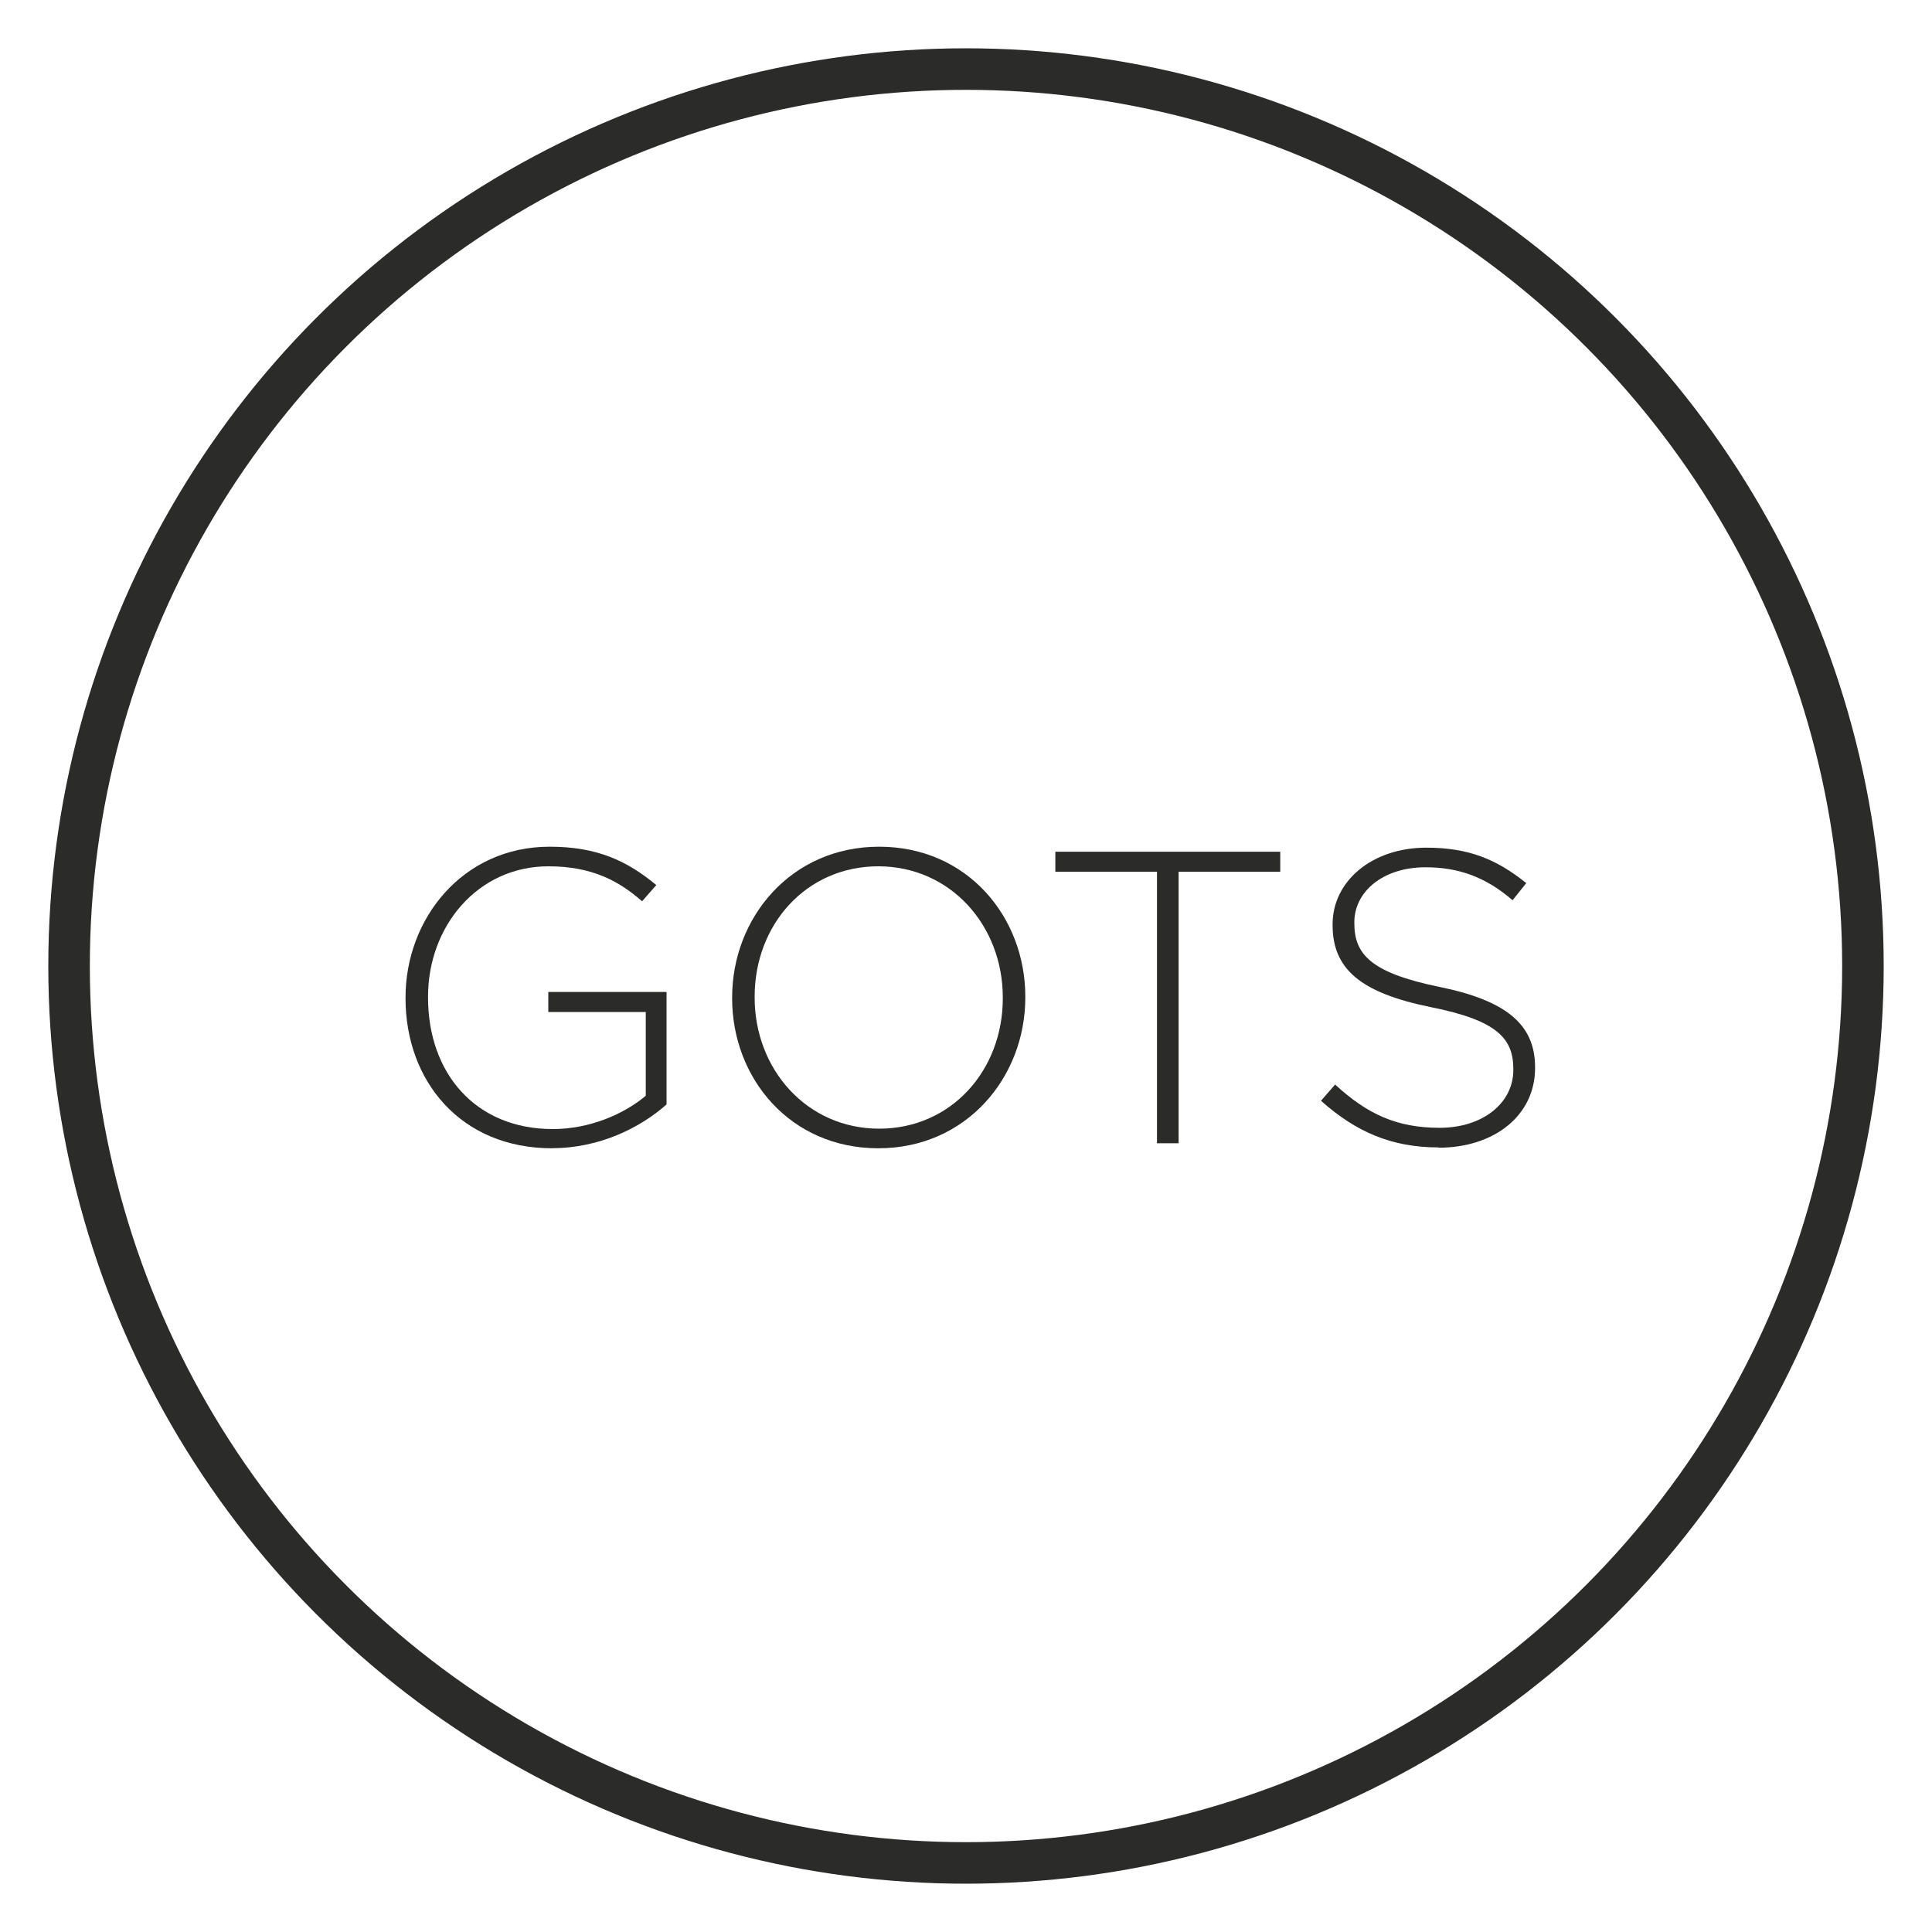 <svg viewBox="0 0 200 200" xmlns:xlink="http://www.w3.org/1999/xlink" xmlns="http://www.w3.org/2000/svg" data-sanitized-data-name="Calque 1" data-name="Calque 1" id="Calque_1">
  <defs>
    <style>
      .cls-1 {
        stroke: #2b2b2a;
        stroke-miterlimit: 10;
        stroke-width: 4.3px;
      }

      .cls-1, .cls-2 {
        fill: none;
      }

      .cls-2, .cls-3 {
        stroke-width: 0px;
      }

      .cls-4 {
        clip-path: url(#clippath-1);
      }

      .cls-5 {
        clip-path: url(#clippath);
      }

      .cls-3 {
        fill: #2b2b2a;
      }
    </style>
    <clipPath id="clippath">
      <rect height="190" width="190" y="5" x="5" class="cls-2"></rect>
    </clipPath>
    <clipPath id="clippath-1">
      <rect height="190" width="190" y="5" x="5" class="cls-2"></rect>
    </clipPath>
  </defs>
  <g data-sanitized-data-name="Illustration 4" data-name="Illustration 4" id="Illustration_4">
    <g class="cls-5">
      <g class="cls-4">
        <circle r="92.85" cy="100" cx="100" class="cls-1"></circle>
        <path d="M57.16,118.87c-9.53,0-15.18-7.03-15.18-15.52v-.09c0-8.15,5.91-15.61,14.92-15.61,4.92,0,8.02,1.47,11.04,3.97l-1.47,1.68c-2.37-2.07-5.13-3.62-9.7-3.62-7.33,0-12.46,6.21-12.46,13.49v.09c0,7.8,4.87,13.62,12.93,13.62,3.84,0,7.42-1.59,9.61-3.45v-8.67h-10.09v-2.07h12.24v11.64c-2.71,2.41-6.94,4.53-11.85,4.53" class="cls-3"></path>
        <path d="M90.92,118.87c-9.14,0-15.13-7.28-15.13-15.52v-.09c0-8.24,6.08-15.61,15.22-15.61s15.13,7.29,15.13,15.52t0,.09c0,8.24-6.08,15.61-15.22,15.61M103.81,103.26c0-7.46-5.43-13.58-12.89-13.58s-12.8,6.03-12.8,13.49v.09c0,7.46,5.43,13.58,12.89,13.58s12.8-6.04,12.8-13.49v-.09Z" class="cls-3"></path>
        <polygon points="122.01 90.24 122.01 118.35 119.77 118.35 119.77 90.24 109.25 90.24 109.25 88.17 132.53 88.17 132.53 90.24 122.01 90.24" class="cls-3"></polygon>
        <path d="M148.91,118.78c-4.83,0-8.53-1.59-12.16-4.83l1.46-1.68c3.32,3.06,6.38,4.48,10.82,4.48s7.63-2.54,7.63-5.99v-.08c0-3.19-1.68-5.05-8.53-6.42-7.24-1.47-10.18-3.92-10.18-8.49v-.09c0-4.48,4.1-7.93,9.7-7.93,4.4,0,7.29,1.21,10.35,3.67l-1.42,1.77c-2.84-2.46-5.69-3.41-9.01-3.41-4.44,0-7.37,2.55-7.37,5.69v.09c0,3.19,1.64,5.13,8.79,6.6,6.98,1.42,9.92,3.92,9.92,8.32v.09c0,4.87-4.18,8.24-10,8.24" class="cls-3"></path>
      </g>
    </g>
  </g>
</svg>